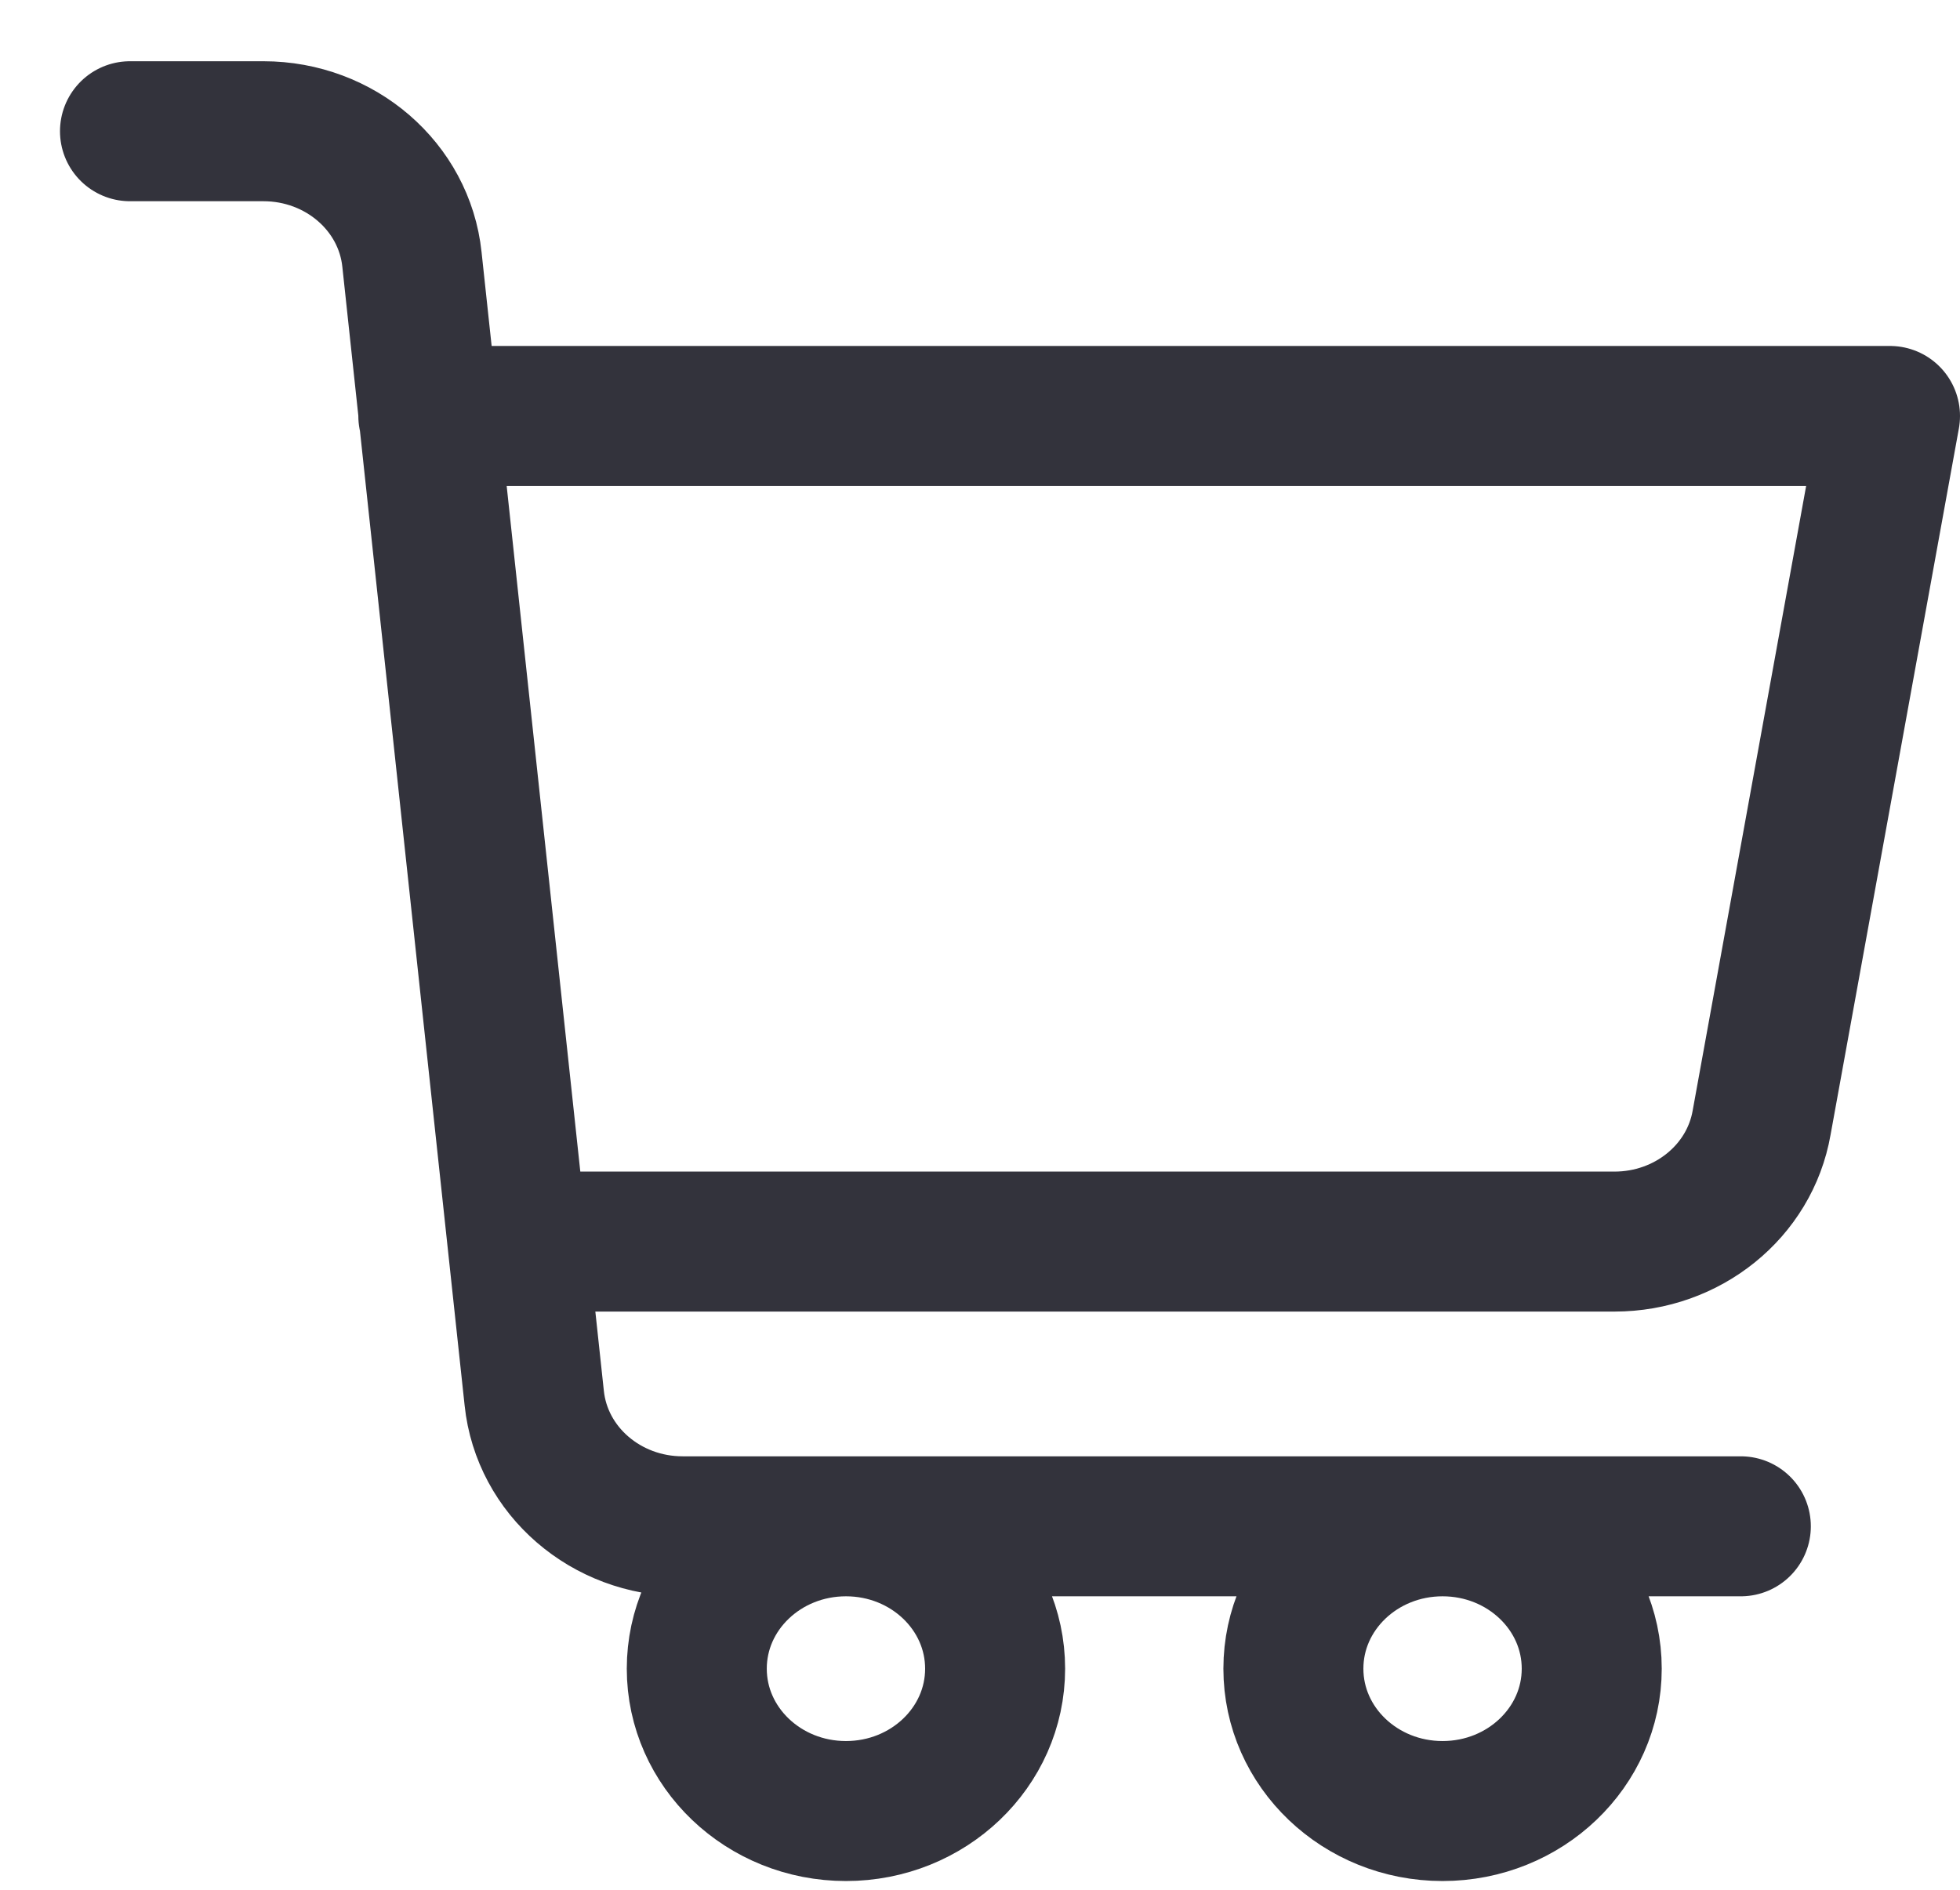 <svg width="28" height="27" viewBox="0 0 28 27" fill="none" xmlns="http://www.w3.org/2000/svg">
<path opacity="0.9" d="M24.869 21.807H9.752C8.657 21.807 7.741 21.015 7.632 19.976L5.885 3.707C5.776 2.667 4.859 1.875 3.764 1.875H1.857M6.119 5.943H27L25.166 16.04C24.995 17.021 24.106 17.739 23.064 17.739H7.392M22.739 23.841C22.739 24.964 21.785 25.875 20.608 25.875C19.431 25.875 18.477 24.964 18.477 23.841C18.477 22.718 19.431 21.807 20.608 21.807C21.785 21.807 22.739 22.718 22.739 23.841ZM14.216 23.841C14.216 24.964 13.262 25.875 12.085 25.875C10.908 25.875 9.954 24.964 9.954 23.841C9.954 22.718 10.908 21.807 12.085 21.807C13.262 21.807 14.216 22.718 14.216 23.841Z" stroke="#1D1D27" stroke-width="2" stroke-linecap="round" stroke-linejoin="round"/>
</svg>
